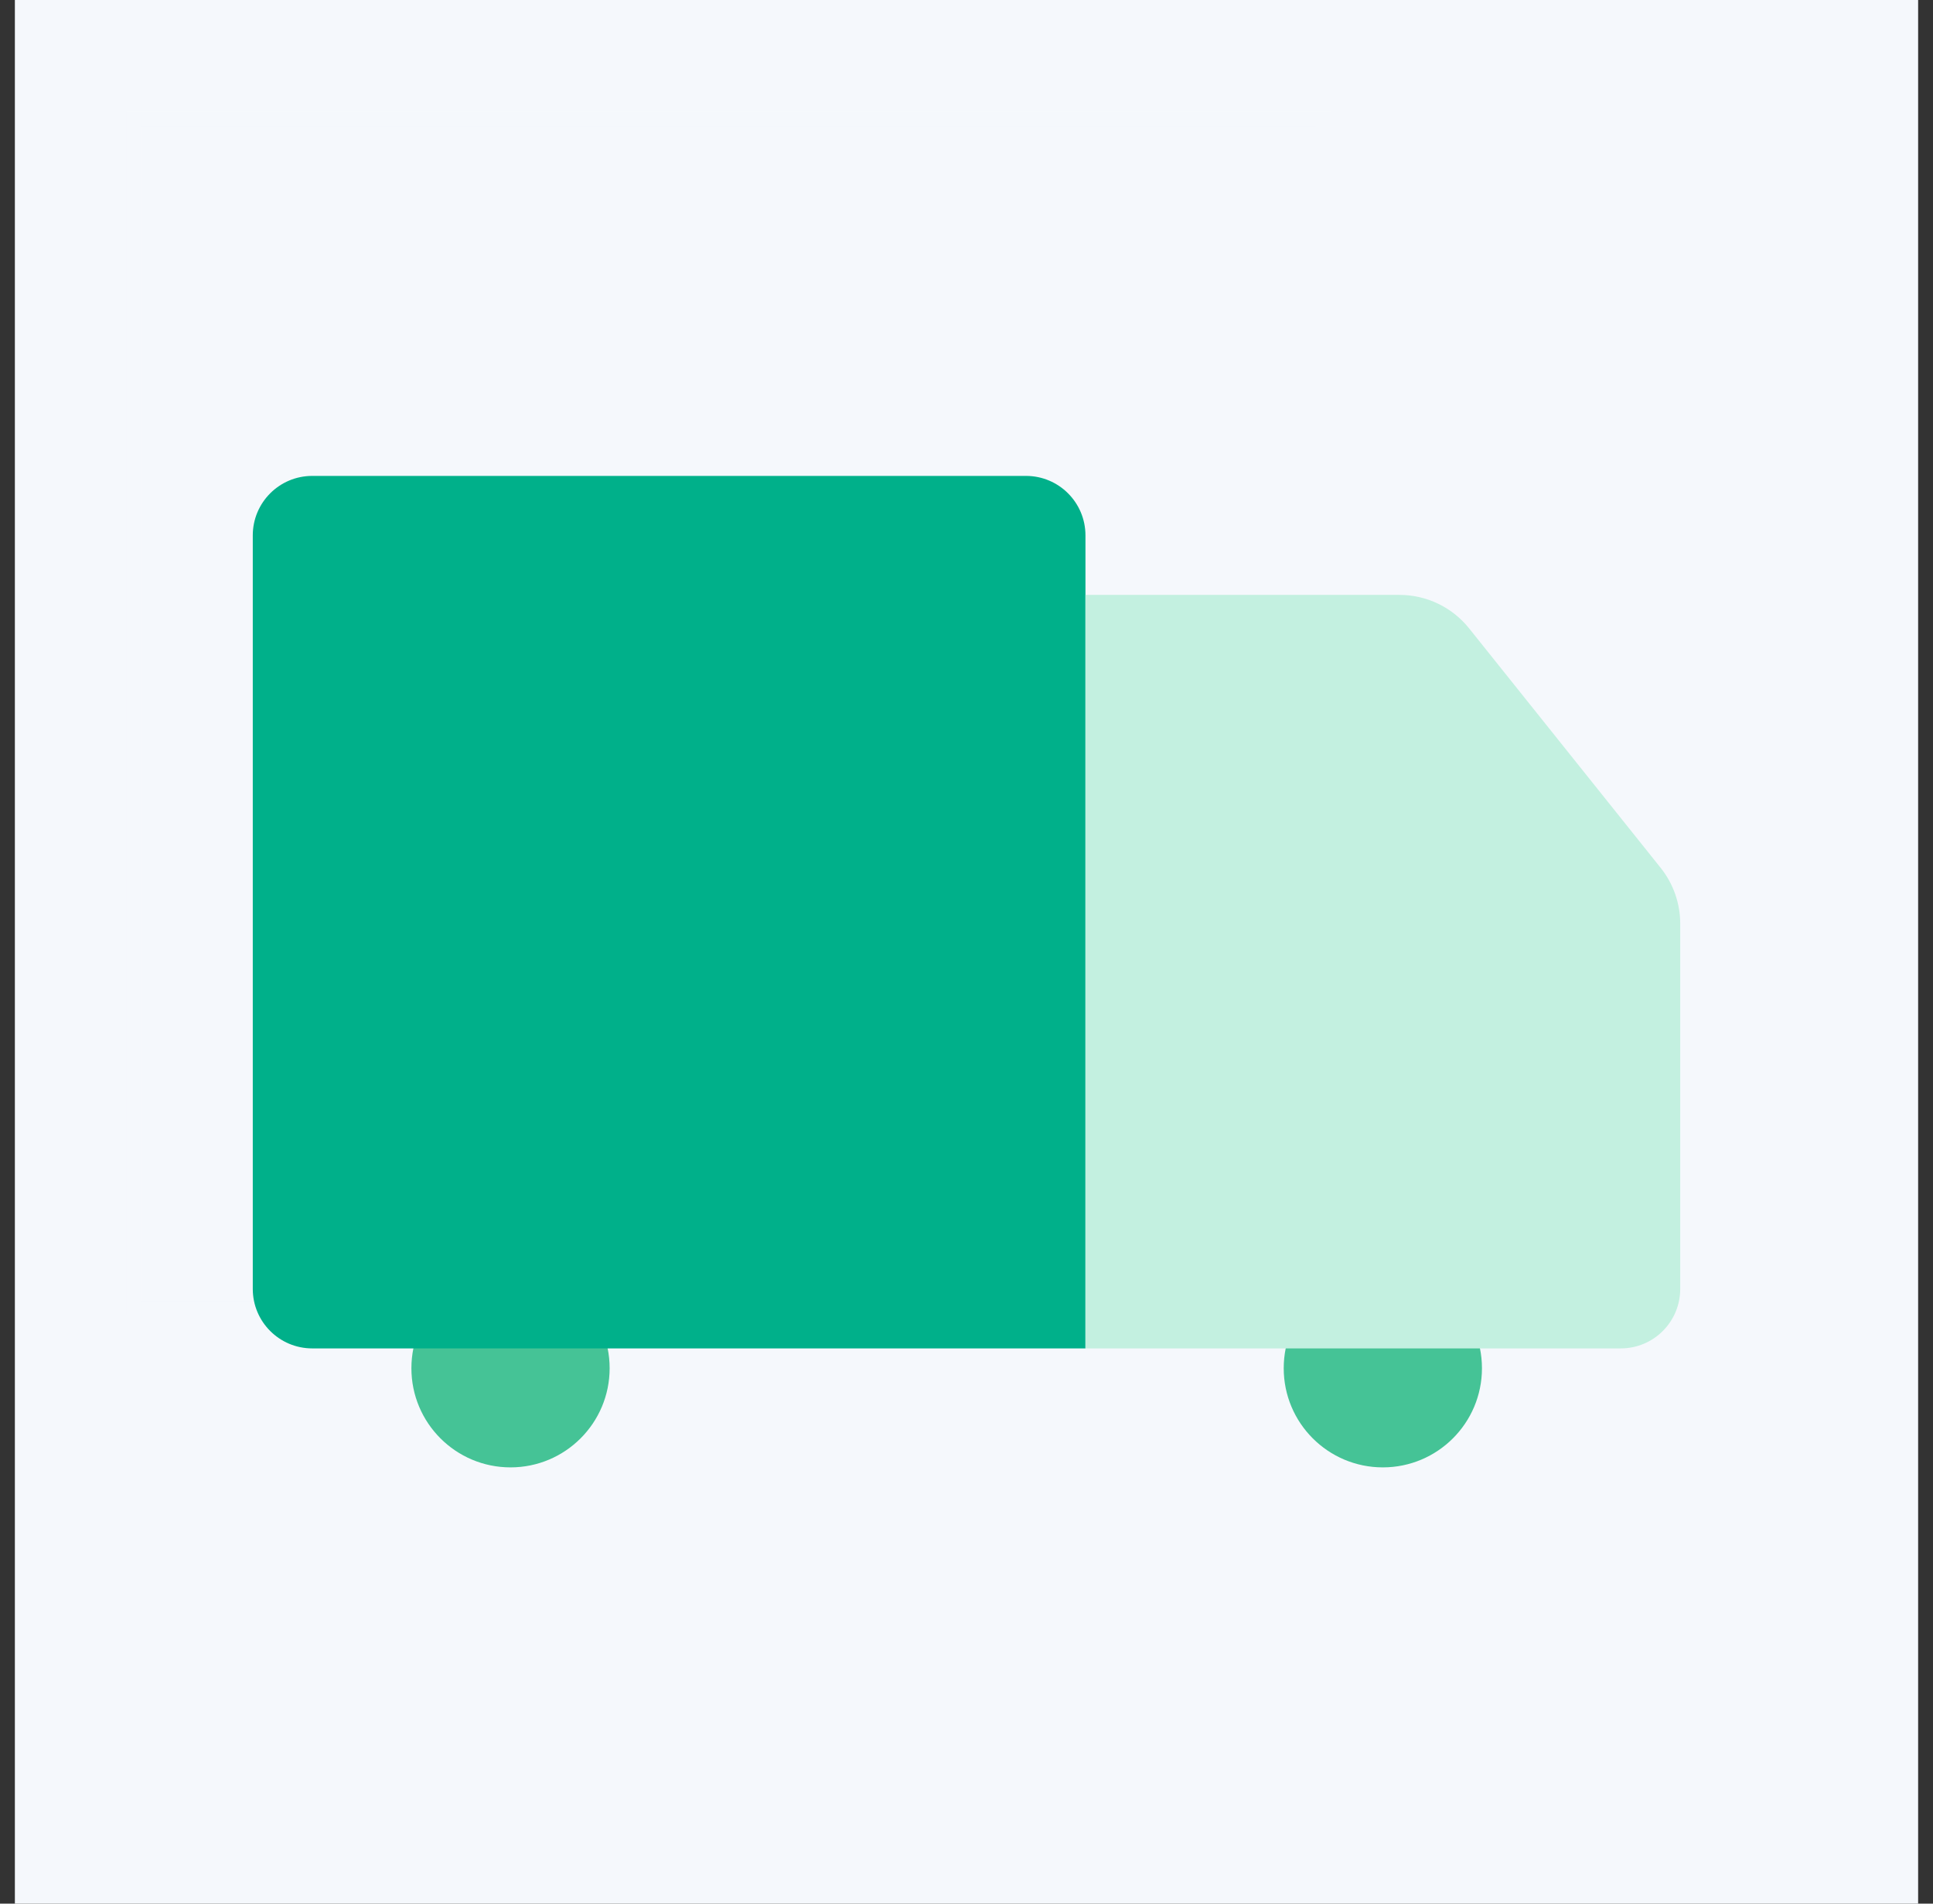 <svg width="65" height="64" viewBox="0 0 65 64" fill="none" xmlns="http://www.w3.org/2000/svg">
<rect x="0" y="0" width="65" height="64" fill="#333333" stroke="none"/>
<rect x="0.5" width="64" height="64" fill="#F5F8FC"/>
<rect opacity="0.1" x="4.5" y="4" width="40" height="40" stroke="#F5F8FC" stroke-width="0.5"/>
<circle cx="17.167" cy="46" r="3.333" fill="#45C396"/>
<circle cx="46.5" cy="46" r="3.333" fill="#45C396"/>
<path d="M8.5 18C8.5 16.895 9.395 16 10.5 16H34.5C35.605 16 36.5 16.895 36.5 18V45.333H10.5C9.395 45.333 8.5 44.438 8.5 43.333V18Z" fill="#00B08A"/>
<path d="M54.5 45.333H36.5V20H47.058C47.969 20 48.831 20.414 49.401 21.126L55.843 29.178C56.268 29.71 56.5 30.371 56.5 31.052V43.333C56.5 44.438 55.605 45.333 54.5 45.333Z" fill="#C3F0E0"/>
</svg>
